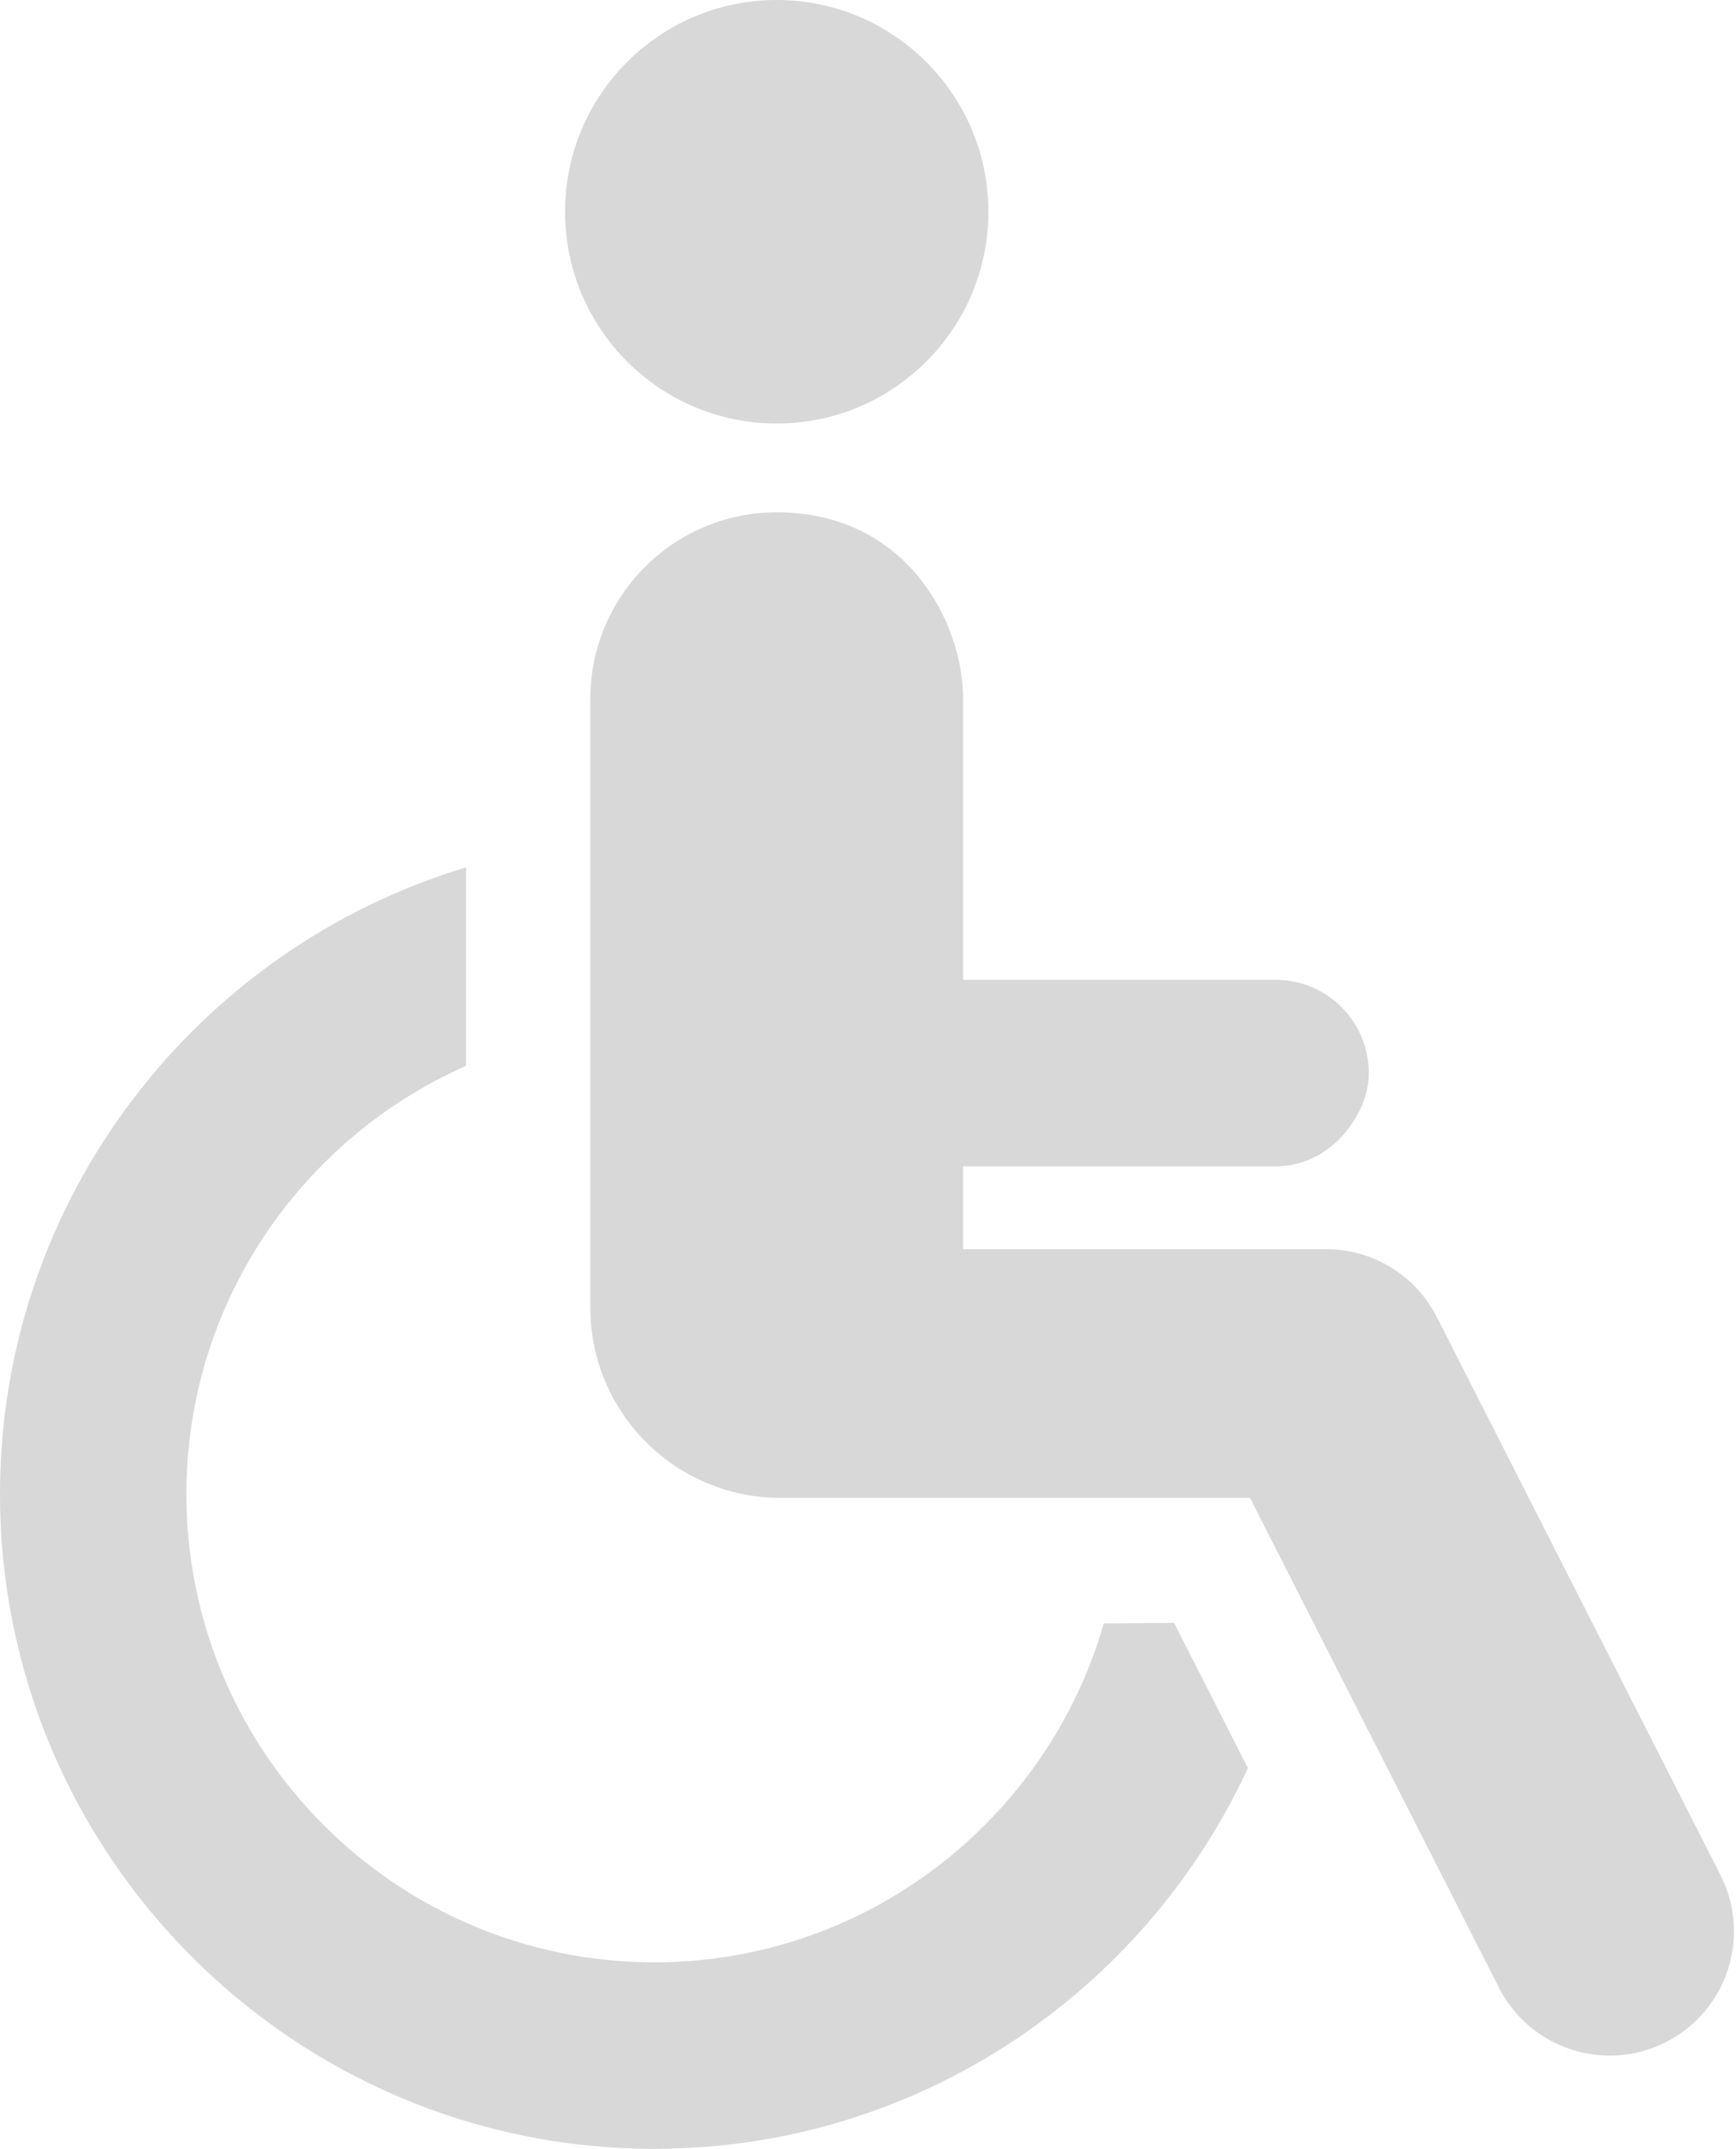 <?xml version="1.0" encoding="UTF-8"?> <svg xmlns="http://www.w3.org/2000/svg" width="97" height="120" viewBox="0 0 97 120" fill="none"> <path d="M43.401 23.651C49.925 23.651 55.226 18.356 55.226 11.825C55.226 5.293 49.925 0 43.401 0C36.869 0 31.573 5.293 31.573 11.825C31.573 18.356 36.869 23.651 43.401 23.651Z" fill="#D8D8D8"></path> <path d="M61.675 90.66C58.532 101.571 48.474 109.584 36.565 109.584C22.143 109.584 10.415 97.855 10.415 83.438C10.415 72.766 16.853 63.58 26.041 59.521V48.437C10.994 52.969 0 66.937 0 83.438C0 103.597 16.402 120 36.564 120C51.257 120 63.922 111.267 69.728 98.738L65.6 90.627C64.441 90.636 63.099 90.648 61.675 90.66Z" fill="#D8D8D8"></path> <path d="M96.127 104.697L80.287 73.556C79.105 71.226 76.715 69.76 74.101 69.76H53.814V65.133H71.274C73.017 65.133 74.483 64.222 75.429 62.909C76.044 62.054 76.482 61.061 76.482 59.925C76.482 57.049 74.153 54.717 71.274 54.717H60.755H53.814V39.026C53.814 34.711 50.614 28.61 43.401 28.61C37.649 28.61 32.985 33.275 32.985 39.026V73.021C32.985 78.889 37.742 83.647 43.611 83.647H62.701H69.844L83.753 110.994C84.975 113.402 87.414 114.792 89.945 114.792C91.006 114.792 92.082 114.55 93.088 114.035C96.511 112.299 97.87 108.116 96.127 104.697Z" fill="#D8D8D8"></path> </svg> 